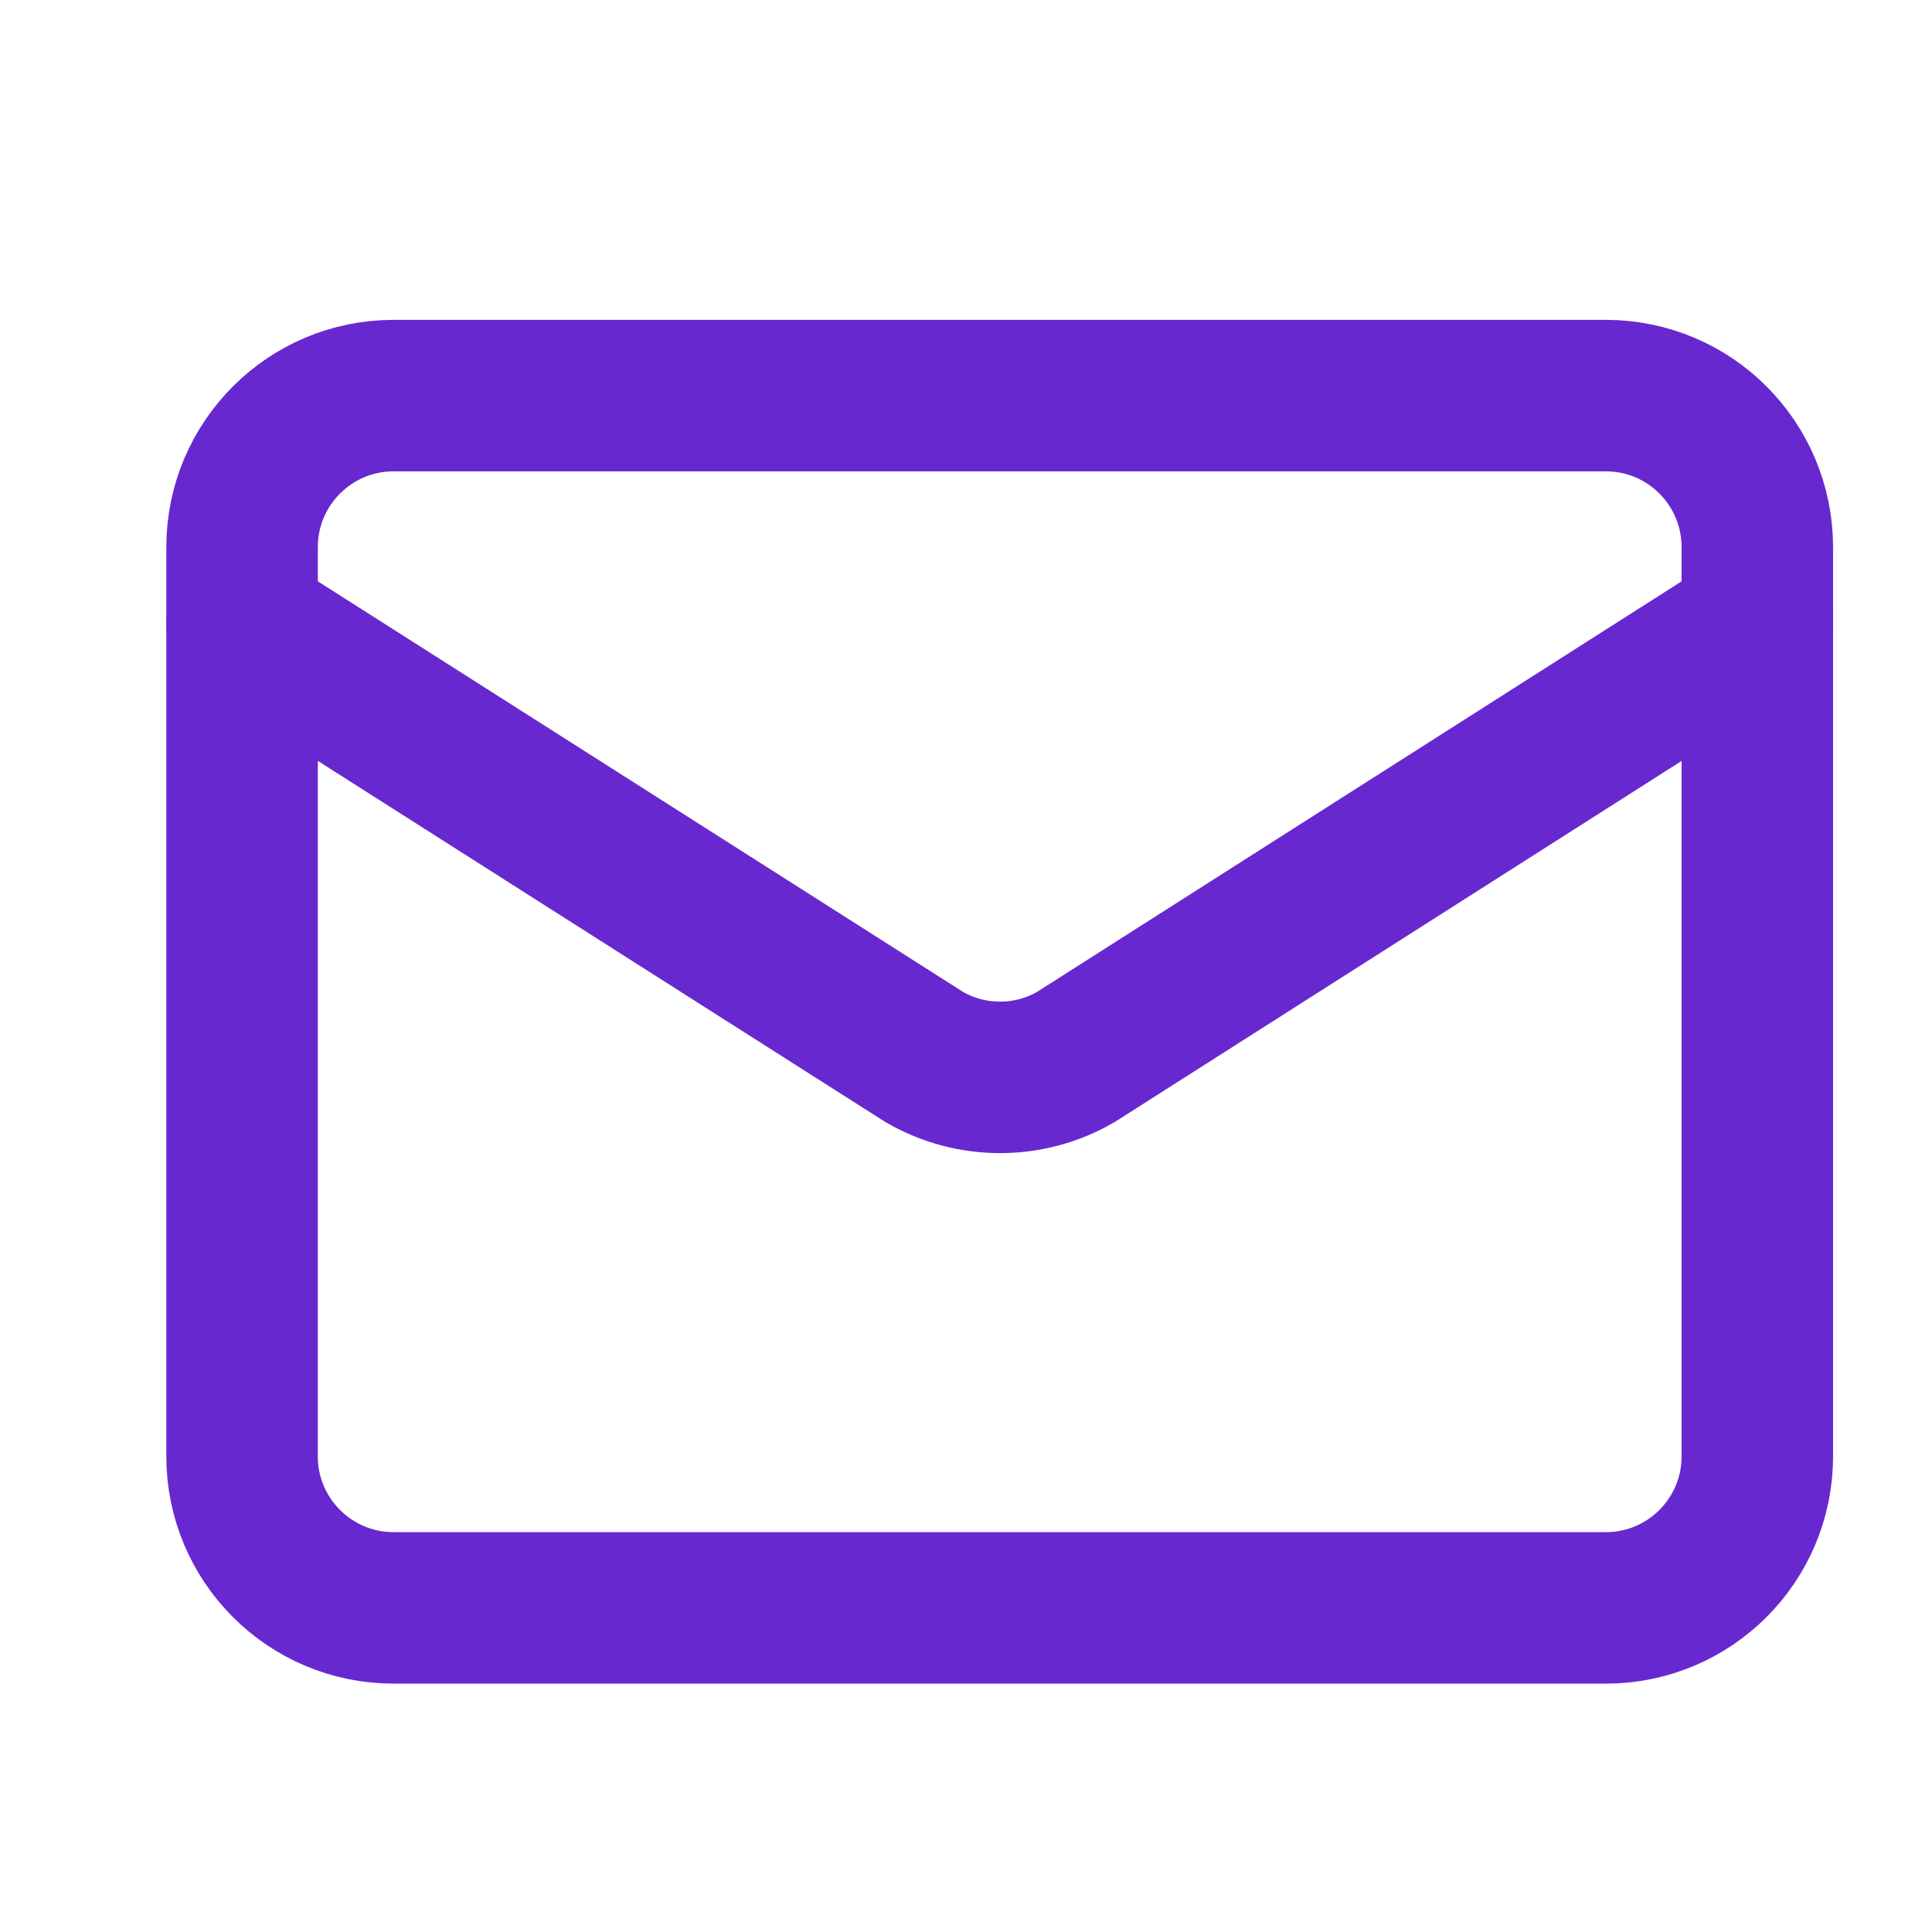 <?xml version="1.0" encoding="UTF-8"?> <svg xmlns="http://www.w3.org/2000/svg" width="17" height="17" viewBox="0 0 17 17" fill="none"><g clip-path="url(#clip0_4601_1146)"><path d="M15.463 5.481L9.469 9.299C9.266 9.418 9.035 9.48 8.8 9.48C8.565 9.48 8.334 9.418 8.13 9.299L2.13 5.481" stroke="#6828D0" stroke-width="1.333" stroke-linecap="round" stroke-linejoin="round"></path><path d="M14.13 3.481H3.463C2.727 3.481 2.13 4.078 2.13 4.815V12.815C2.13 13.551 2.727 14.148 3.463 14.148H14.13C14.867 14.148 15.463 13.551 15.463 12.815V4.815C15.463 4.078 14.867 3.481 14.13 3.481Z" stroke="#6828D0" stroke-width="1.333" stroke-linecap="round" stroke-linejoin="round"></path></g><defs><clipPath id="clip0_4601_1146"><rect width="16" height="16" fill="white" transform="translate(0.797 0.815)"></rect></clipPath></defs></svg> 